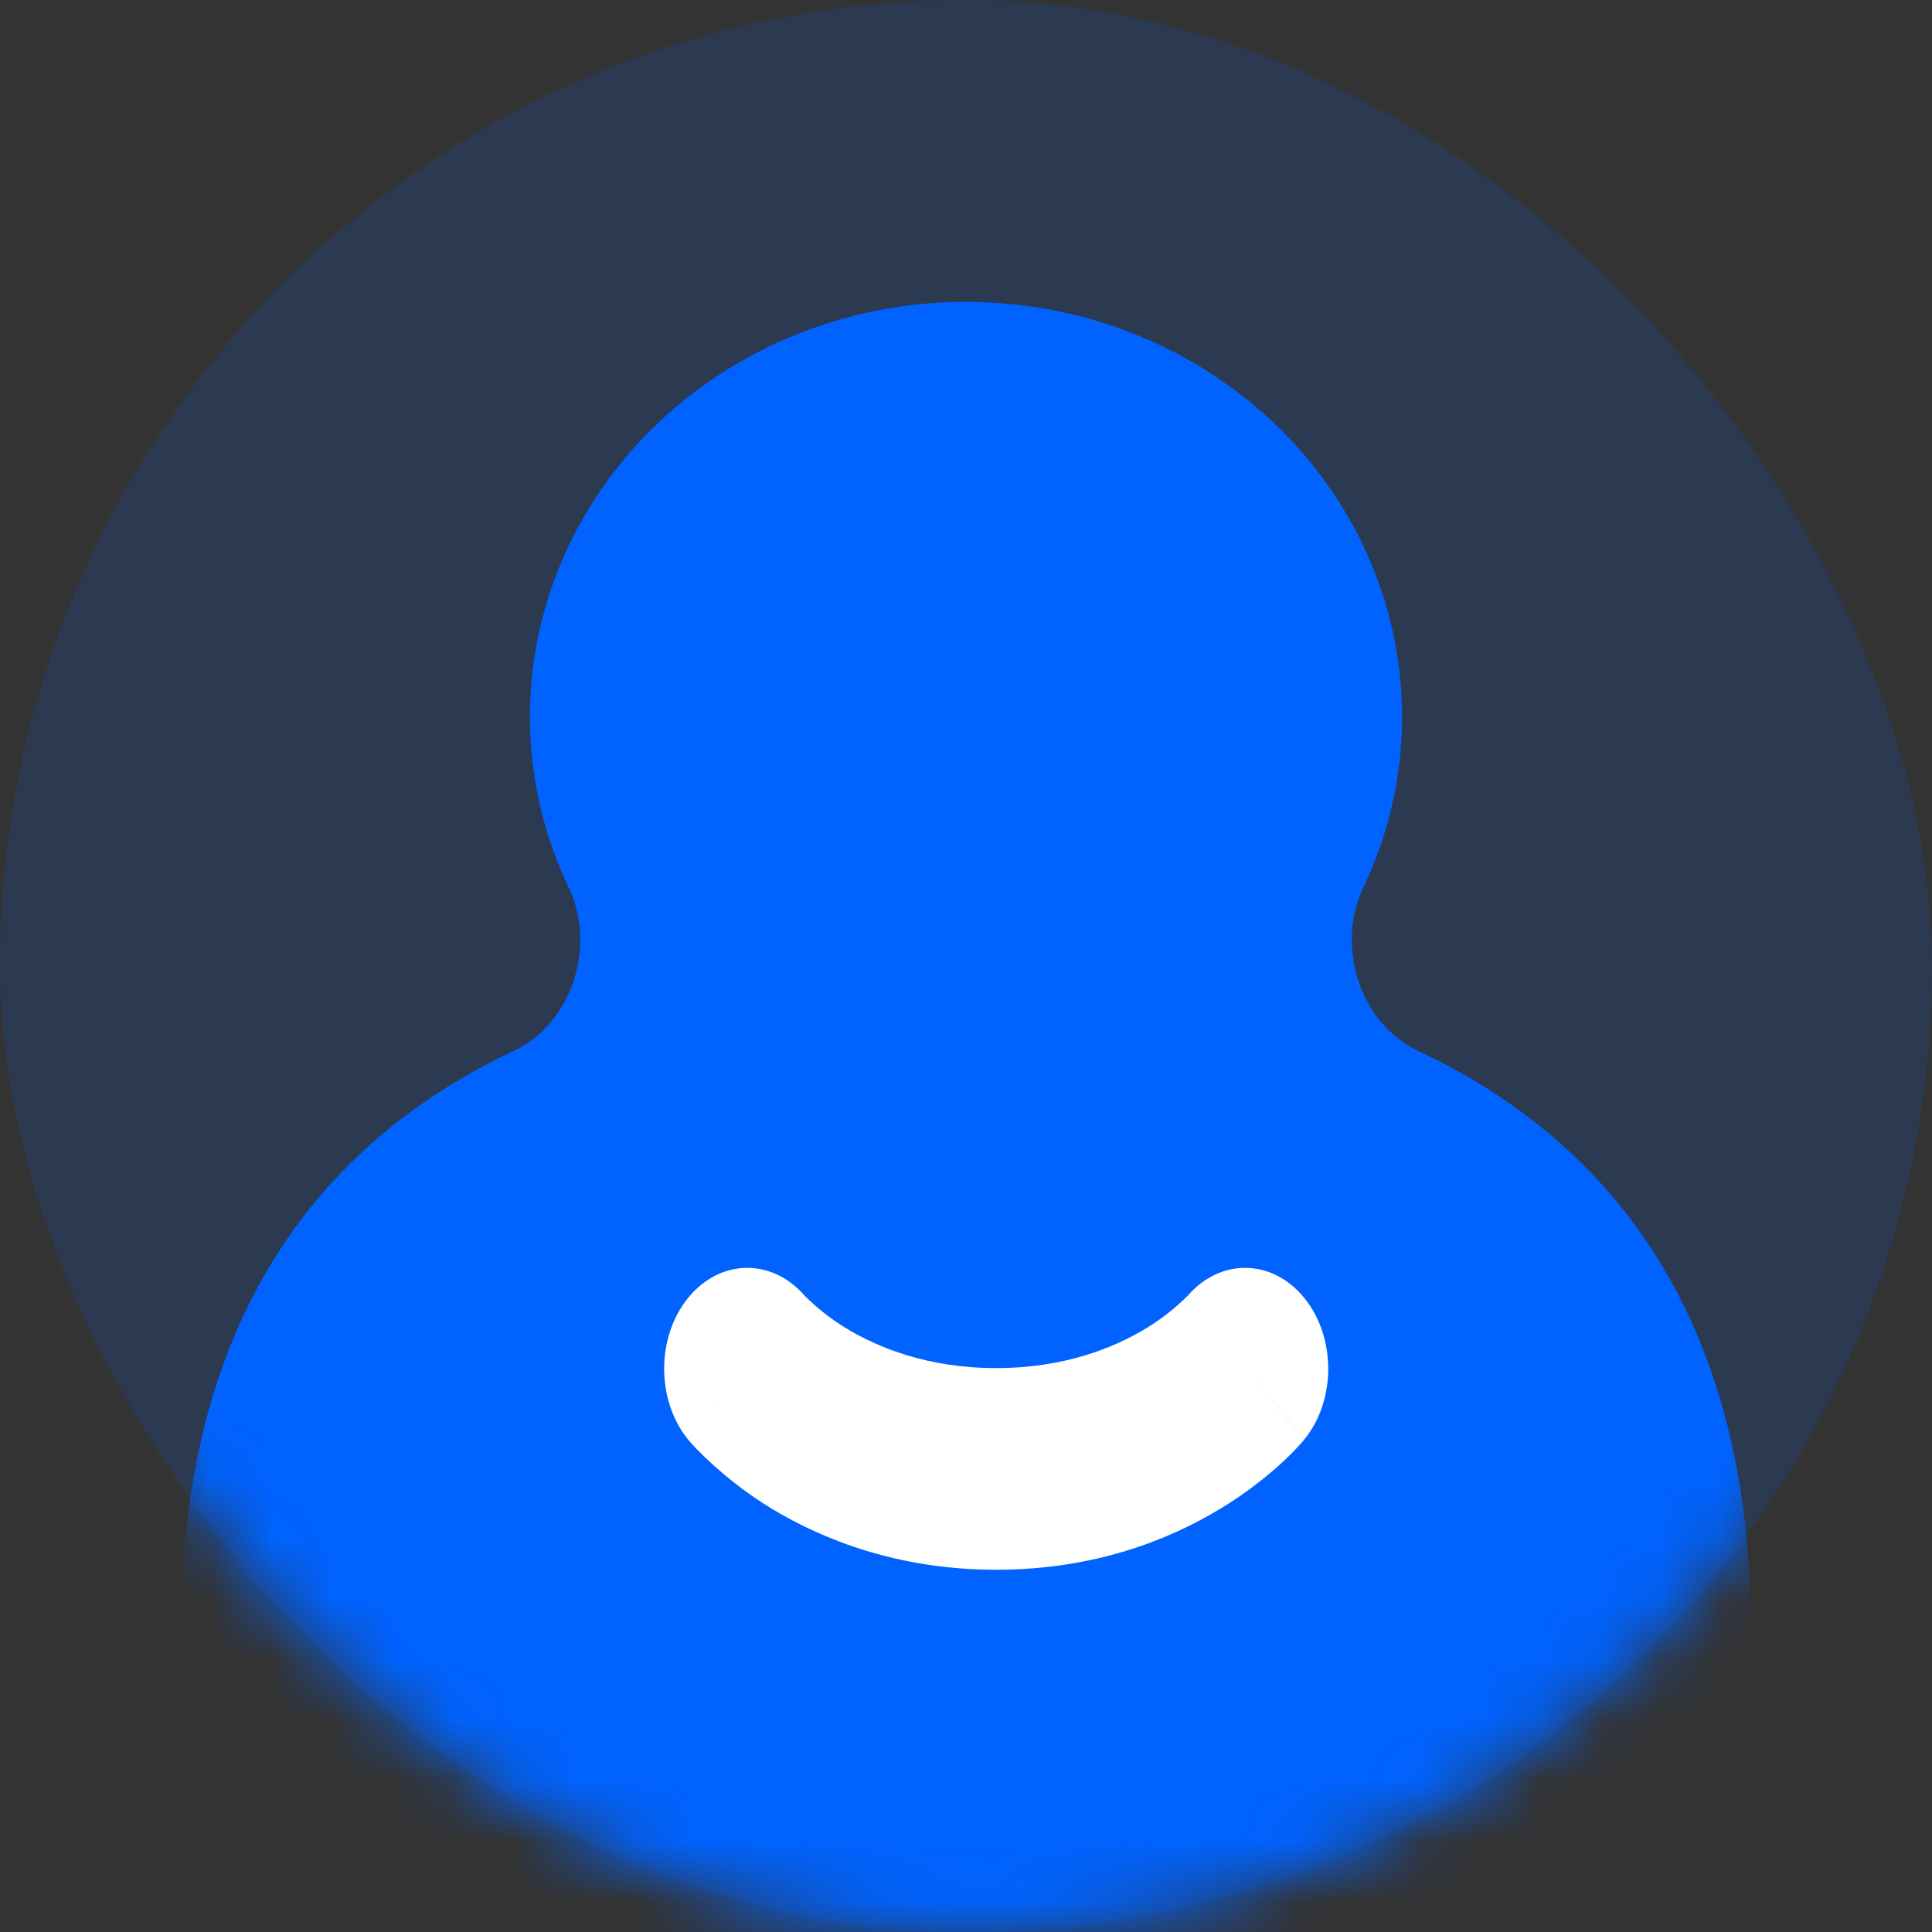 <?xml version="1.0" encoding="UTF-8"?>
<svg width="32px" height="32px" viewBox="0 0 32 32" version="1.1" xmlns="http://www.w3.org/2000/svg" xmlns:xlink="http://www.w3.org/1999/xlink">
    <rect x="0" y="0" width="32" height="32" fill="#333333" stroke="none"/>
    <title>编组 3</title>
    <defs>
        <rect id="path-1" x="0" y="0" width="32" height="32" rx="16"></rect>
    </defs>
    <g id="官网页面" stroke="none" stroke-width="1" fill="none" fill-rule="evenodd">
        <g id="内容分发-CDN" transform="translate(-1228, -14)">
            <g id="编组-5" transform="translate(1228, 14)">
                <mask id="mask-2" fill="white">
                    <use xlink:href="#path-1"></use>
                </mask>
                <use id="蒙版" fill-opacity="0.149" fill="#0063FF" xlink:href="#path-1"></use>
                <g id="导航-我的-激活" mask="url(#mask-2)" fill-rule="nonzero">
                    <g transform="translate(-1, 3)">
                        <rect id="矩形" fill="#000000" opacity="0" x="0" y="0" width="34" height="34"></rect>
                        <path d="M24.488,14.405 C23.51,13.943 23.126,12.653 23.578,11.708 C24.952,8.824 24.077,5.421 21.459,3.466 C18.841,1.511 15.159,1.511 12.541,3.466 C9.923,5.421 9.048,8.824 10.422,11.708 C10.874,12.653 10.49,13.943 9.512,14.404 C6.012,16.054 4,19.179 4,23.983 C4,28.825 8.862,32 16.84,32 C24.817,32 30,28.825 30,23.983 C30,19.179 27.988,16.053 24.488,14.405 Z" id="路径" fill="#0063FF"></path>
                        <path d="M14.328,18.462 C13.784,17.832 12.924,17.848 12.397,18.498 C11.869,19.147 11.868,20.19 12.395,20.841 L13.368,19.66 C12.395,20.841 12.395,20.841 12.396,20.842 L12.399,20.846 L12.403,20.851 L12.414,20.864 L12.442,20.897 L12.526,20.989 C12.912,21.381 13.334,21.717 13.784,21.99 C14.642,22.507 15.885,23 17.5,23 C19.115,23 20.358,22.509 21.214,21.988 C21.56,21.78 21.89,21.535 22.2,21.256 C22.325,21.144 22.444,21.024 22.558,20.897 L22.586,20.864 L22.597,20.851 L22.601,20.846 L22.604,20.842 L21.632,19.66 L22.605,20.841 C23.132,20.19 23.131,19.147 22.603,18.498 C22.076,17.848 21.216,17.832 20.672,18.462 C20.459,18.672 20.228,18.853 19.983,19.002 C19.463,19.316 18.639,19.66 17.5,19.66 C16.361,19.66 15.537,19.316 15.017,19.002 C14.776,18.856 14.549,18.679 14.339,18.474 C14.336,18.47 14.332,18.466 14.328,18.462 L14.328,18.462 Z" id="路径" fill="#FFFFFF"></path>
                    </g>
                </g>
            </g>
        </g>
    </g>
</svg>